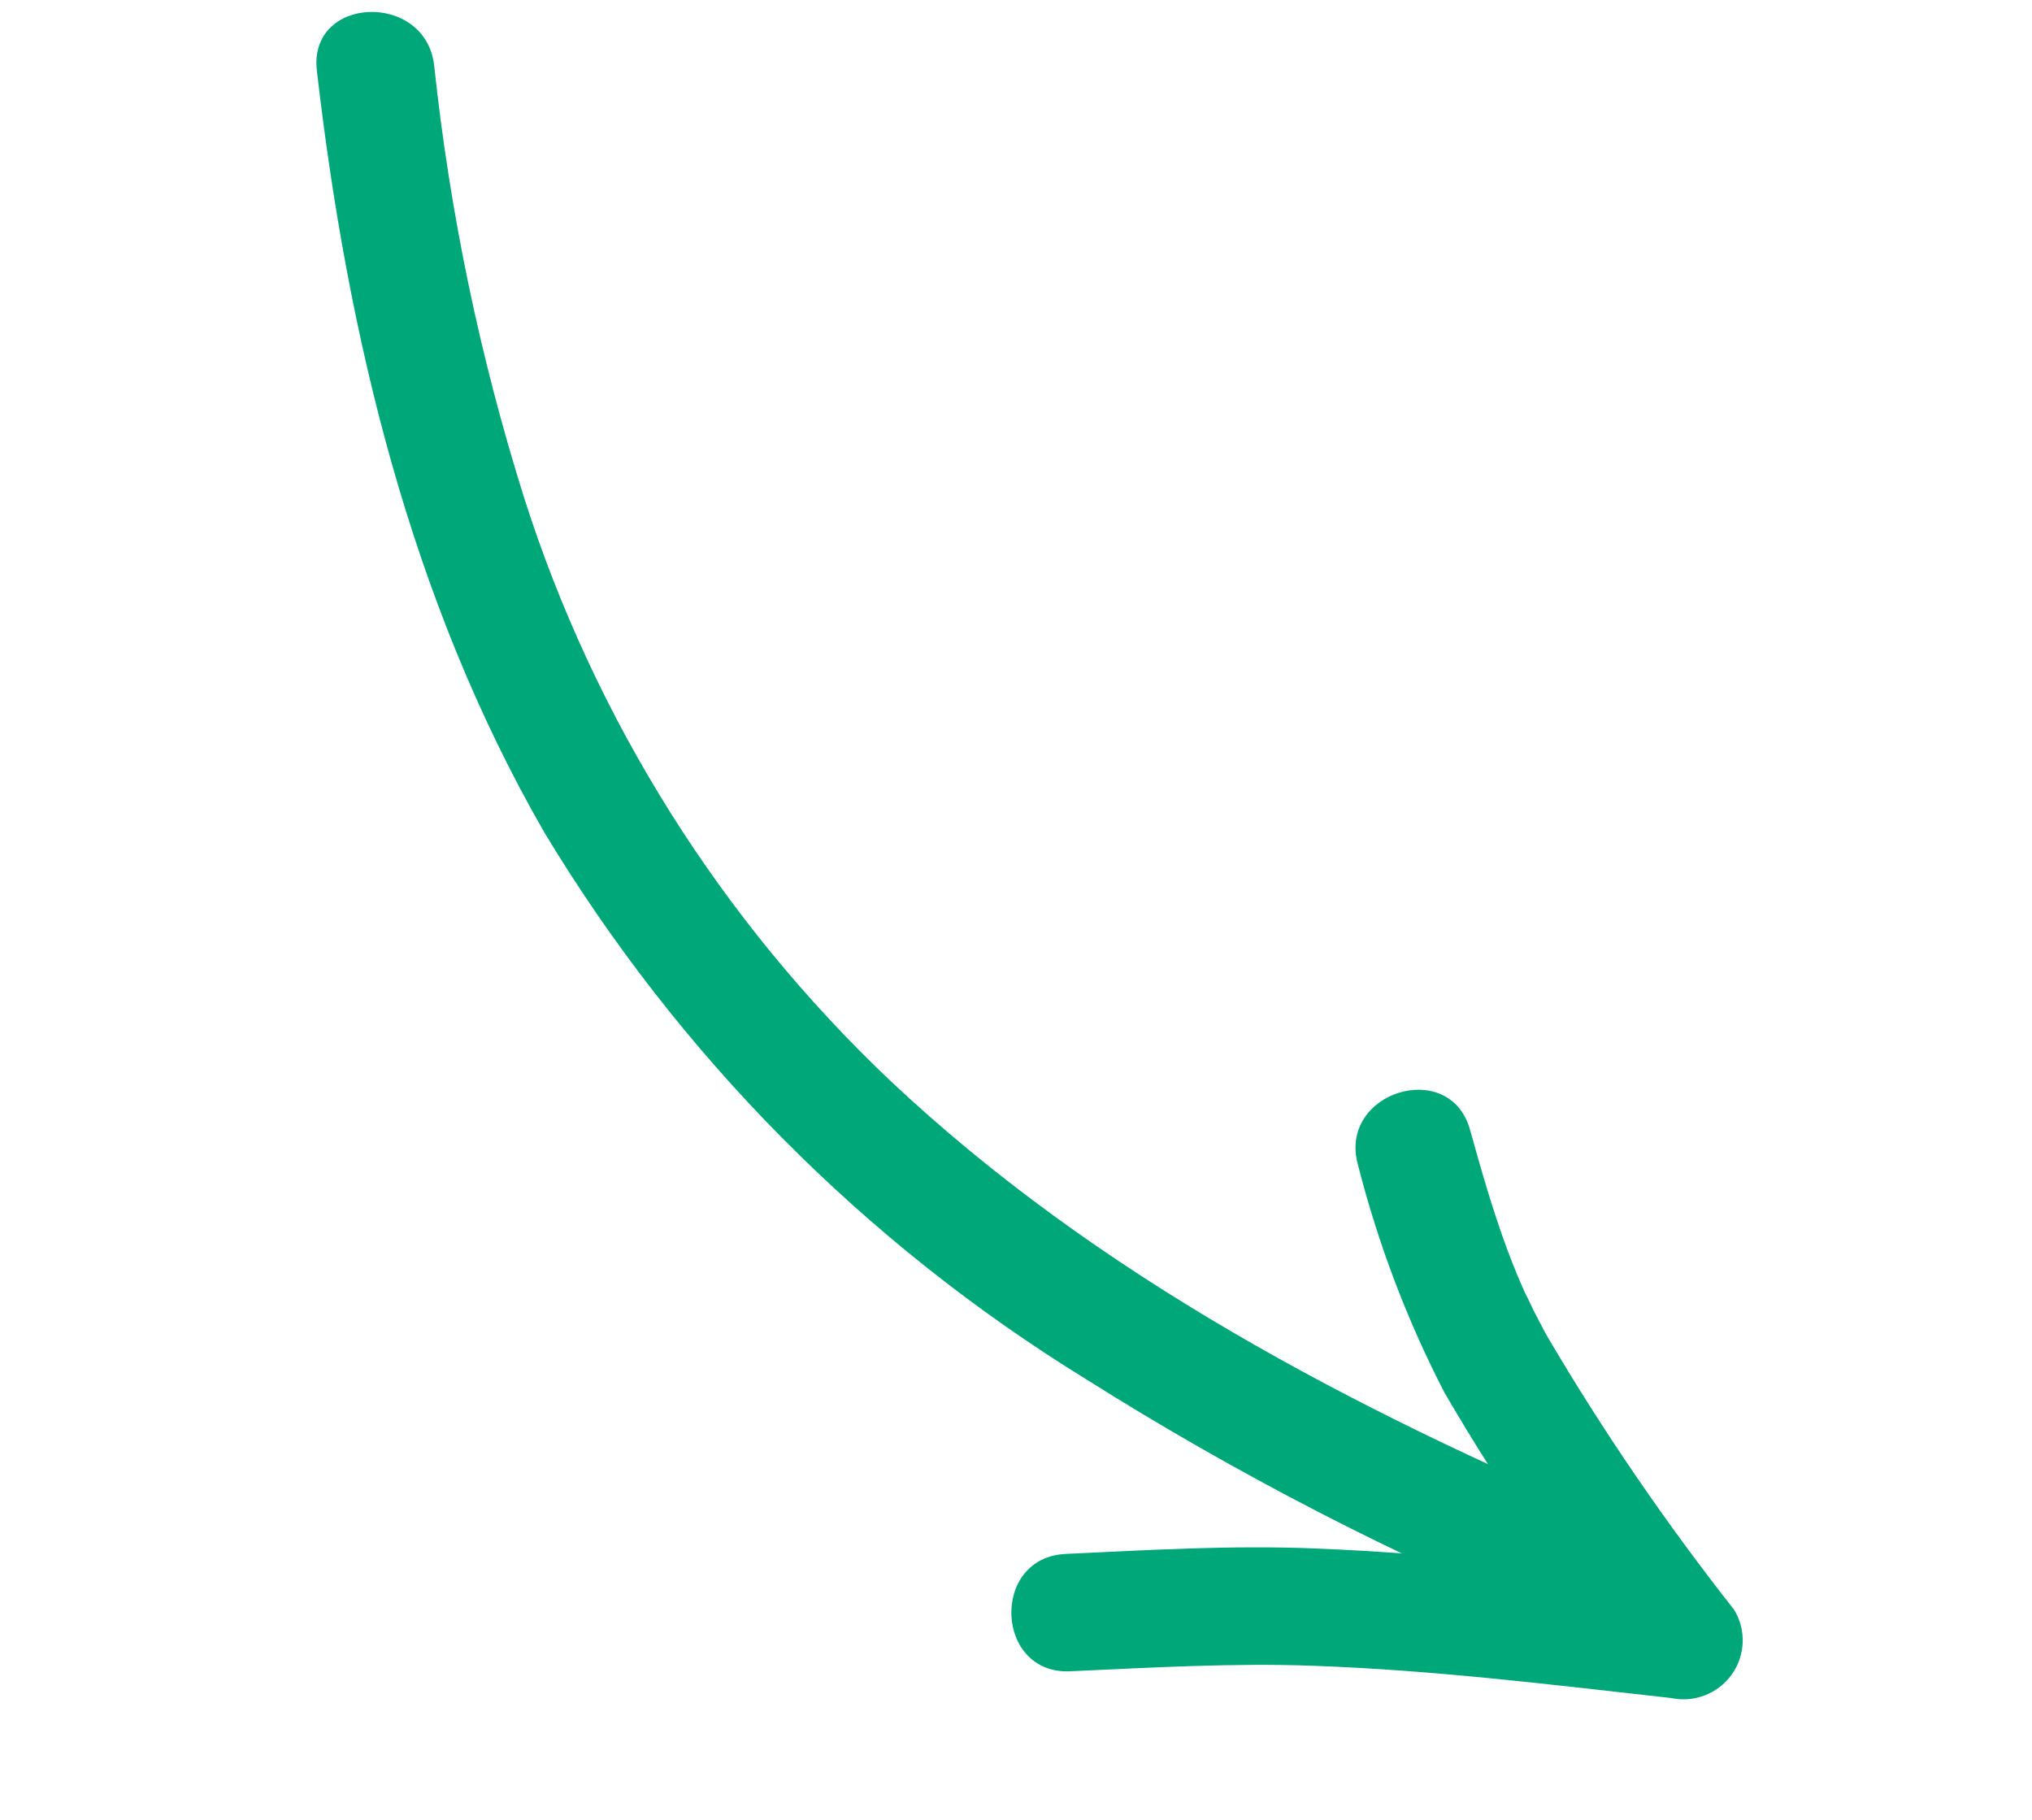 <?xml version="1.0" encoding="UTF-8"?> <svg xmlns="http://www.w3.org/2000/svg" xmlns:xlink="http://www.w3.org/1999/xlink" id="Calque_1" data-name="Calque 1" viewBox="0 0 62.34 55.83"><defs><style> .cls-1 { fill: none; } .cls-2 { fill: #00a879; } .cls-3 { clip-path: url(#clippath); } </style><clipPath id="clippath"><rect class="cls-1" x="8.71" y="1.11" width="44.92" height="53.61" transform="translate(-3.04 52.01) rotate(-77)"></rect></clipPath></defs><g id="Groupe_123" data-name="Groupe 123"><g class="cls-3"><g id="Groupe_105" data-name="Groupe 105"><path id="Tracé_225" data-name="Tracé 225" class="cls-2" d="M9.72,2.16c.94,8.13,2.86,16.21,6.97,23.36,4.12,6.84,9.82,12.6,16.63,16.79,4.6,2.9,9.45,5.4,14.48,7.48,2.12.9,3.85-2.26,1.71-3.17-7.97-3.38-15.85-7.49-22.2-13.47-5.19-4.92-9.06-11.07-11.23-17.88-1.36-4.32-2.28-8.76-2.76-13.26-.26-2.28-3.86-2.15-3.6.15"></path><path id="Tracé_226" data-name="Tracé 226" class="cls-2" d="M32.82,51.27c2.48-.11,4.96-.26,7.45-.17,3.69.13,7.33.58,11,.99.7.15,1.43-.13,1.85-.71.43-.59.46-1.38.08-2-2.1-2.67-4.02-5.47-5.74-8.4-.14-.25-.27-.51-.4-.76-.06-.13-.36-.75-.24-.48-.21-.47-.41-.95-.59-1.44-.44-1.19-.79-2.42-1.13-3.64-.62-2.23-4.06-1.16-3.44,1.07.62,2.43,1.51,4.78,2.66,7,1.74,2.98,3.69,5.84,5.83,8.55l1.94-2.7c-3.92-.44-7.86-.93-11.8-1.08-2.54-.1-5.07.05-7.6.17-2.31.11-2.17,3.71.15,3.6"></path></g></g></g></svg> 